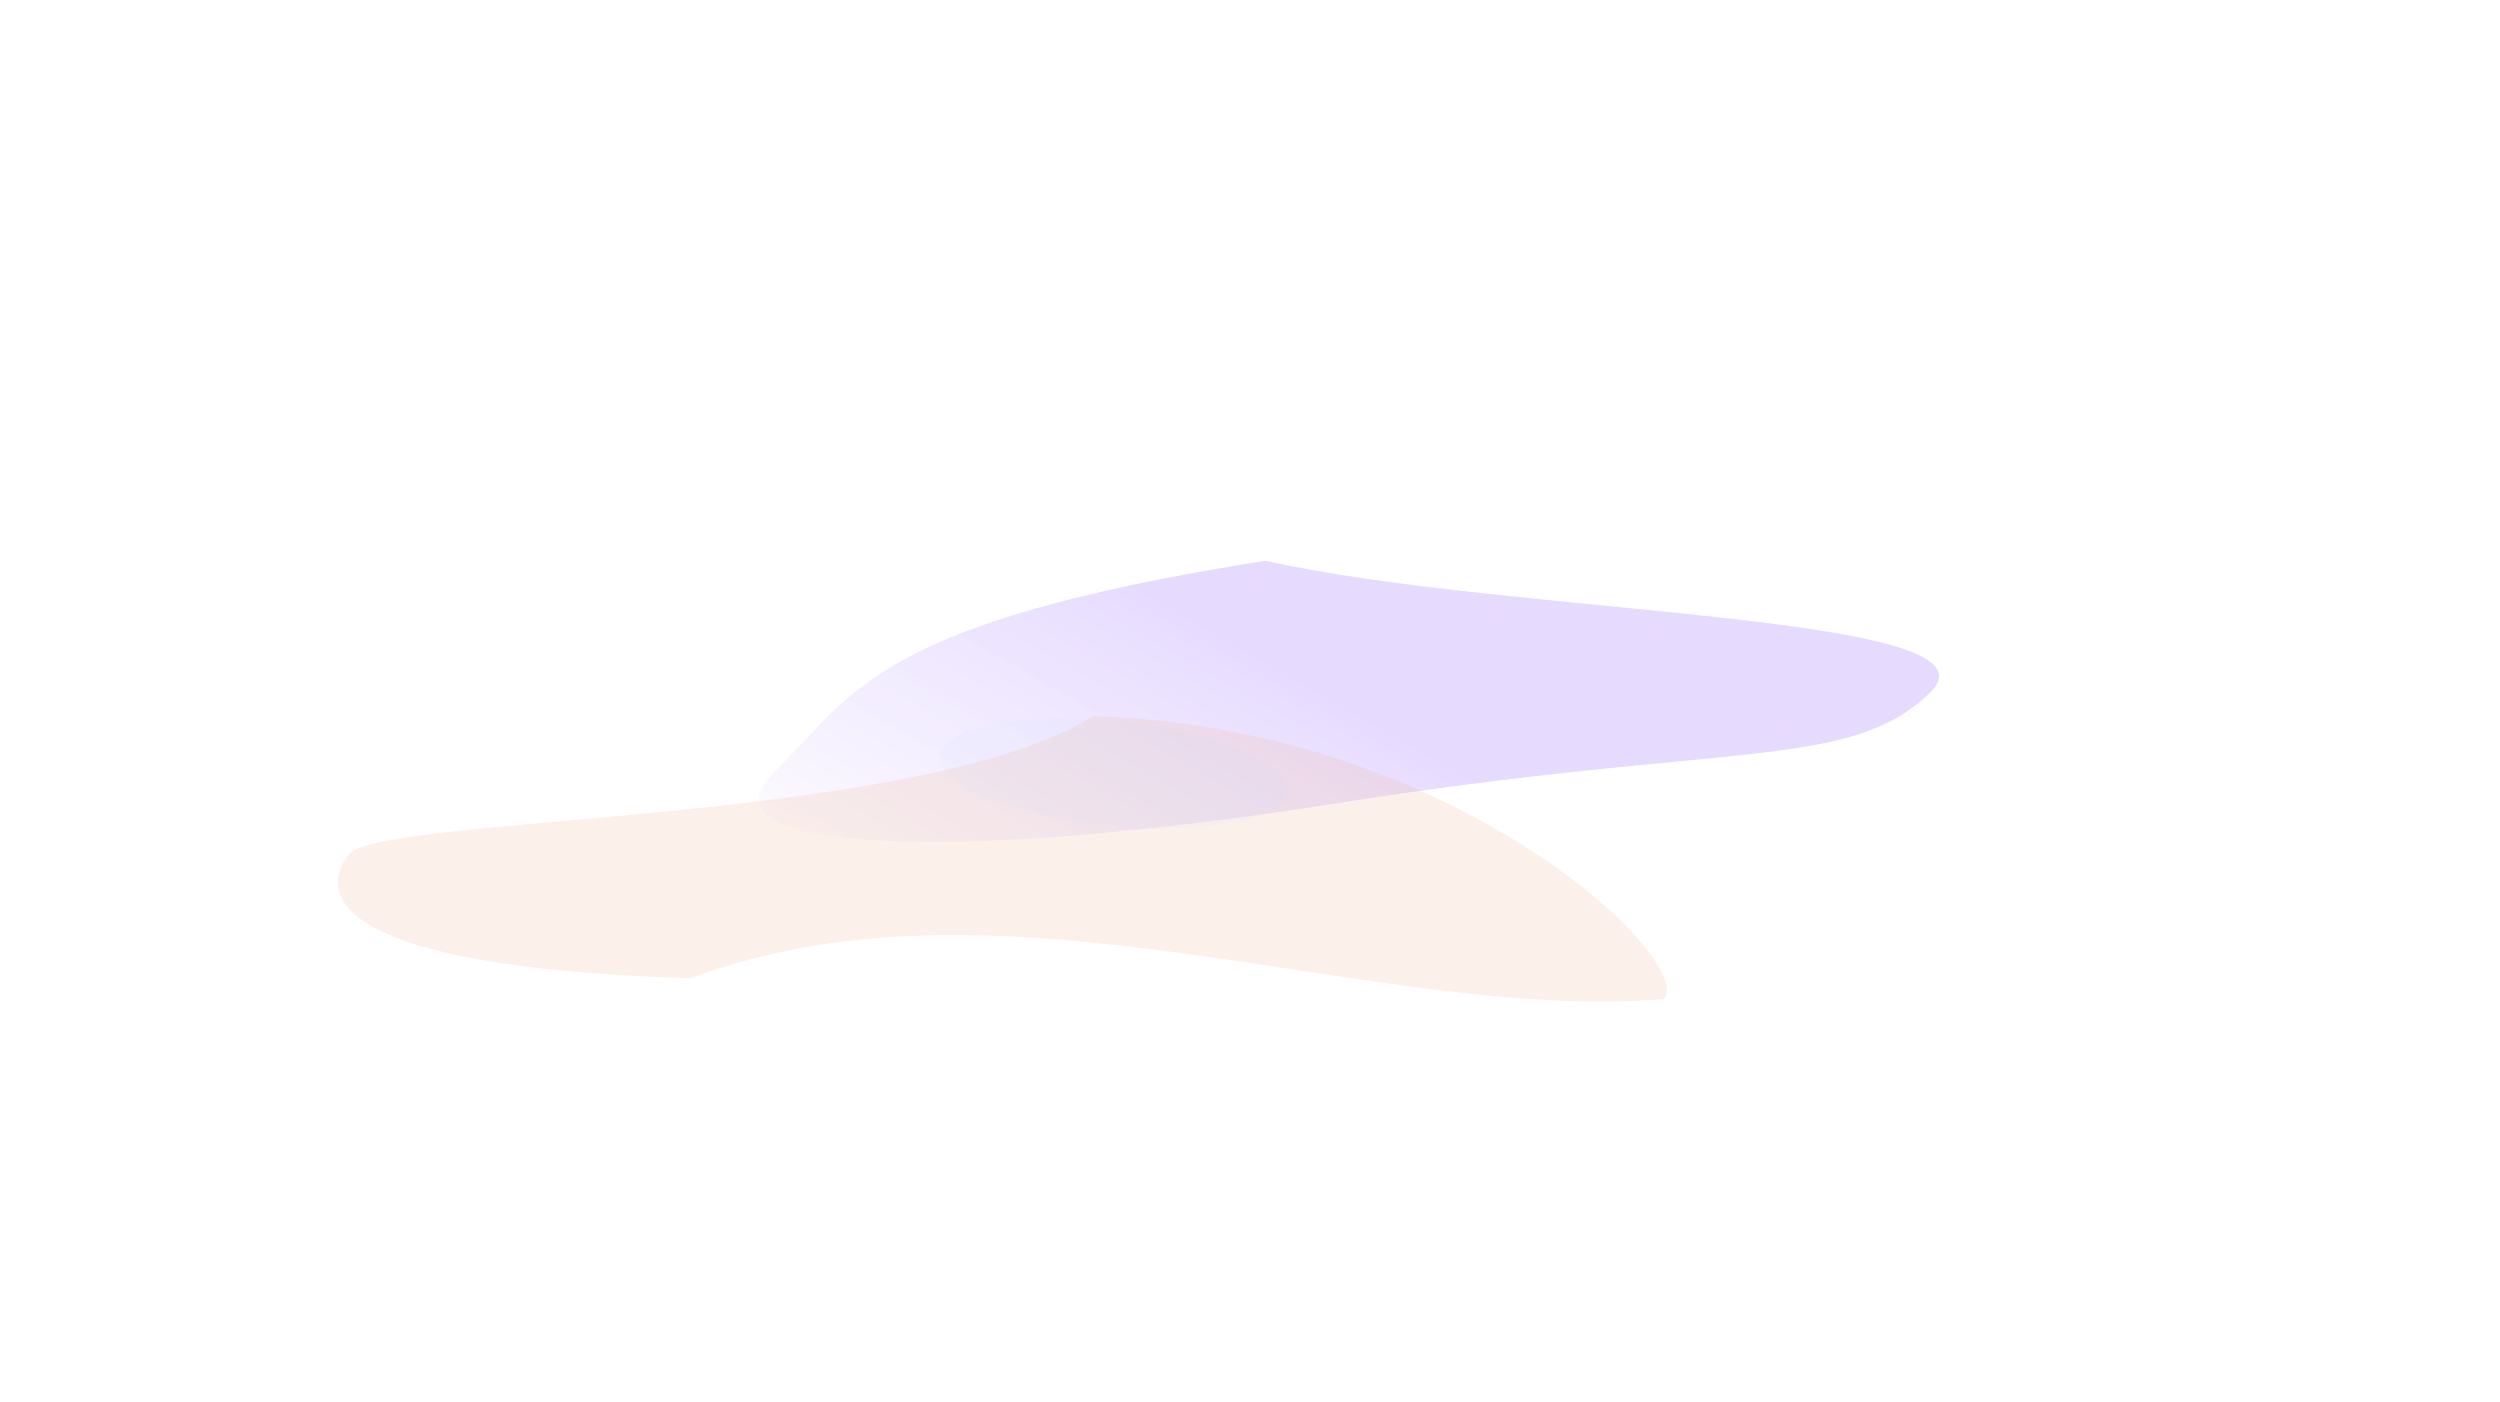 <?xml version="1.0" encoding="UTF-8"?> <svg xmlns="http://www.w3.org/2000/svg" width="1116" height="626" viewBox="0 0 1116 626" fill="none"> <g opacity="0.5" filter="url(#filter0_f_2822_65)"> <path d="M345.439 344.794C309.419 380.065 422.326 386.182 597.623 358.457C772.92 330.732 825.727 344.292 861.747 309.021C897.767 273.751 672.066 274.626 564.905 250.303C389.608 278.028 381.458 309.524 345.439 344.794Z" fill="url(#paint0_linear_2822_65)" fill-opacity="0.49"></path> </g> <g opacity="0.5" filter="url(#filter1_f_2822_65)"> <path d="M155.666 381.429C141.925 399.108 147.774 431.864 308.449 436.698C447.237 384.176 613.735 456.901 742.906 445.937C756.647 428.258 648.876 324.562 488.2 319.727C409.464 368.386 169.407 363.749 155.666 381.429Z" fill="#EFB18D" fill-opacity="0.37"></path> </g> <g opacity="0.5" filter="url(#filter2_f_2822_65)"> <ellipse rx="76.257" ry="27.874" transform="matrix(-0.986 -0.165 -0.658 0.753 496.838 345.366)" fill="#B6CFFF" fill-opacity="0.16"></ellipse> </g> <defs> <filter id="filter0_f_2822_65" x="88.743" y="0.303" width="1026.86" height="625.526" filterUnits="userSpaceOnUse" color-interpolation-filters="sRGB"> <feFlood flood-opacity="0" result="BackgroundImageFix"></feFlood> <feBlend mode="normal" in="SourceGraphic" in2="BackgroundImageFix" result="shape"></feBlend> <feGaussianBlur stdDeviation="125" result="effect1_foregroundBlur_2822_65"></feGaussianBlur> </filter> <filter id="filter1_f_2822_65" x="0.85" y="169.728" width="893.234" height="427.354" filterUnits="userSpaceOnUse" color-interpolation-filters="sRGB"> <feFlood flood-opacity="0" result="BackgroundImageFix"></feFlood> <feBlend mode="normal" in="SourceGraphic" in2="BackgroundImageFix" result="shape"></feBlend> <feGaussianBlur stdDeviation="75" result="effect1_foregroundBlur_2822_65"></feGaussianBlur> </filter> <filter id="filter2_f_2822_65" x="319.409" y="220.875" width="354.858" height="248.983" filterUnits="userSpaceOnUse" color-interpolation-filters="sRGB"> <feFlood flood-opacity="0" result="BackgroundImageFix"></feFlood> <feBlend mode="normal" in="SourceGraphic" in2="BackgroundImageFix" result="shape"></feBlend> <feGaussianBlur stdDeviation="50" result="effect1_foregroundBlur_2822_65"></feGaussianBlur> </filter> <linearGradient id="paint0_linear_2822_65" x1="636.529" y1="337.037" x2="532.998" y2="517.689" gradientUnits="userSpaceOnUse"> <stop stop-color="#9C6DFF"></stop> <stop offset="1" stop-color="white" stop-opacity="0.87"></stop> </linearGradient> </defs> </svg> 